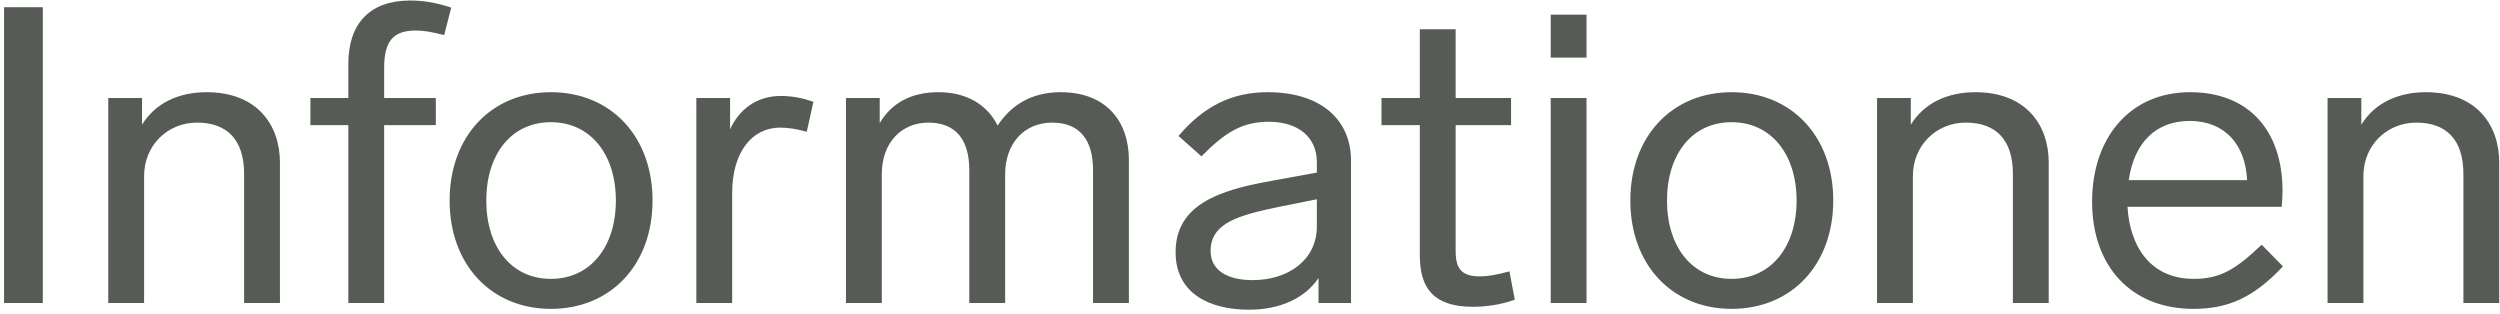 <svg width="462" height="58" viewBox="0 0 462 58" fill="none" xmlns="http://www.w3.org/2000/svg">
<g clip-path="url(#clip0_124_9)">
<path d="M7.911 56V1.33H0.75V56H7.911ZM26.631 56V32.515C26.631 26.894 30.943 22.659 36.41 22.659C42.031 22.659 45.111 25.893 45.111 32.13V56H51.733V30.051C51.733 22.967 47.421 17.038 38.181 17.038C33.022 17.038 28.71 19.04 26.246 23.044V18.116H20.009V56H26.631ZM70.992 56V23.121H80.54V18.116H70.992V12.572C70.992 7.567 72.686 5.642 76.844 5.642C78.307 5.642 79.693 5.873 82.08 6.489L83.389 1.407C80.386 0.406 78.076 0.098 75.766 0.098C68.374 0.098 64.37 4.333 64.37 11.802V18.116H57.363V23.121H64.37V56H70.992ZM101.801 57.078C112.889 57.078 120.589 48.916 120.589 37.058C120.589 25.2 112.889 17.038 101.801 17.038C90.79 17.038 83.09 25.2 83.09 37.058C83.09 48.916 90.79 57.078 101.801 57.078ZM101.801 51.534C94.486 51.534 89.866 45.605 89.866 37.058C89.866 28.511 94.486 22.582 101.801 22.582C109.116 22.582 113.813 28.511 113.813 37.058C113.813 45.605 109.116 51.534 101.801 51.534ZM135.305 56V35.672C135.305 27.972 139.078 23.583 144.16 23.583C145.623 23.583 147.163 23.814 149.088 24.353L150.32 18.809C148.549 18.193 146.547 17.731 144.314 17.731C139.848 17.731 136.614 20.195 134.92 23.891V18.116H128.683V56H135.305ZM162.957 56V32.207C162.957 26.278 166.653 22.659 171.581 22.659C176.74 22.659 179.127 25.97 179.127 31.437V56H185.749V32.207C185.749 26.663 189.137 22.659 194.45 22.659C199.609 22.659 201.996 25.97 201.996 31.437V56H208.618V29.589C208.618 22.428 204.46 17.038 195.99 17.038C190.446 17.038 186.75 19.579 184.363 23.198C182.515 19.502 178.819 17.038 173.429 17.038C168.27 17.038 164.728 19.117 162.572 22.736V18.116H156.335V56H162.957ZM230.803 57.232C236.501 57.232 241.121 55.153 243.662 51.38V56H249.668V29.666C249.668 22.274 244.278 17.038 234.268 17.038C227.723 17.038 222.487 19.579 217.79 25.123L222.025 28.896C226.491 24.353 229.648 22.505 234.499 22.505C239.735 22.505 243.354 25.2 243.354 29.974V31.899L234.884 33.439C225.413 35.133 217.251 37.751 217.251 46.606C217.251 54.152 223.411 57.232 230.803 57.232ZM231.496 51.765C226.645 51.765 223.719 49.84 223.719 46.375C223.719 41.139 229.032 39.753 236.424 38.213L243.354 36.827V41.832C243.354 48.069 238.041 51.765 231.496 51.765ZM272.161 56.693C274.394 56.693 277.166 56.385 279.938 55.384L278.938 50.148C276.397 50.841 274.856 51.072 273.47 51.072C270.313 51.072 269.004 49.84 269.004 46.452V23.121H279.245V18.116H269.004V5.411H262.382V18.116H255.298V23.121H262.382V47.222C262.382 53.228 264.923 56.693 272.161 56.693ZM293.192 10.647V2.716H286.57V10.647H293.192ZM293.192 56V18.116H286.57V56H293.192ZM319.997 57.078C331.085 57.078 338.785 48.916 338.785 37.058C338.785 25.2 331.085 17.038 319.997 17.038C308.986 17.038 301.286 25.2 301.286 37.058C301.286 48.916 308.986 57.078 319.997 57.078ZM319.997 51.534C312.682 51.534 308.062 45.605 308.062 37.058C308.062 28.511 312.682 22.582 319.997 22.582C327.312 22.582 332.009 28.511 332.009 37.058C332.009 45.605 327.312 51.534 319.997 51.534ZM353.501 56V32.515C353.501 26.894 357.813 22.659 363.28 22.659C368.901 22.659 371.981 25.893 371.981 32.13V56H378.603V30.051C378.603 22.967 374.291 17.038 365.051 17.038C359.892 17.038 355.58 19.04 353.116 23.044V18.116H346.879V56H353.501ZM405.331 57.078C411.568 57.078 416.342 55.153 421.886 49.224L417.959 45.22C413.185 49.763 410.336 51.534 405.408 51.534C397.169 51.534 393.55 45.22 393.165 38.213H421.655C421.732 37.52 421.809 36.057 421.809 35.287C421.809 24.122 415.572 17.038 404.715 17.038C393.627 17.038 386.62 25.431 386.62 37.289C386.62 49.147 393.781 57.078 405.331 57.078ZM415.264 33.285H393.396C394.397 26.278 398.478 22.351 404.638 22.351C411.183 22.351 414.956 26.74 415.264 33.285ZM436.756 56V32.515C436.756 26.894 441.068 22.659 446.535 22.659C452.156 22.659 455.236 25.893 455.236 32.13V56H461.858V30.051C461.858 22.967 457.546 17.038 448.306 17.038C443.147 17.038 438.835 19.04 436.371 23.044V18.116H430.134V56H436.756Z" fill="#565B56"/>
</g>
<defs>
<clipPath id="clip0_124_9">
<rect width="462" height="58" fill="white"/>
</clipPath>
</defs>
</svg>
